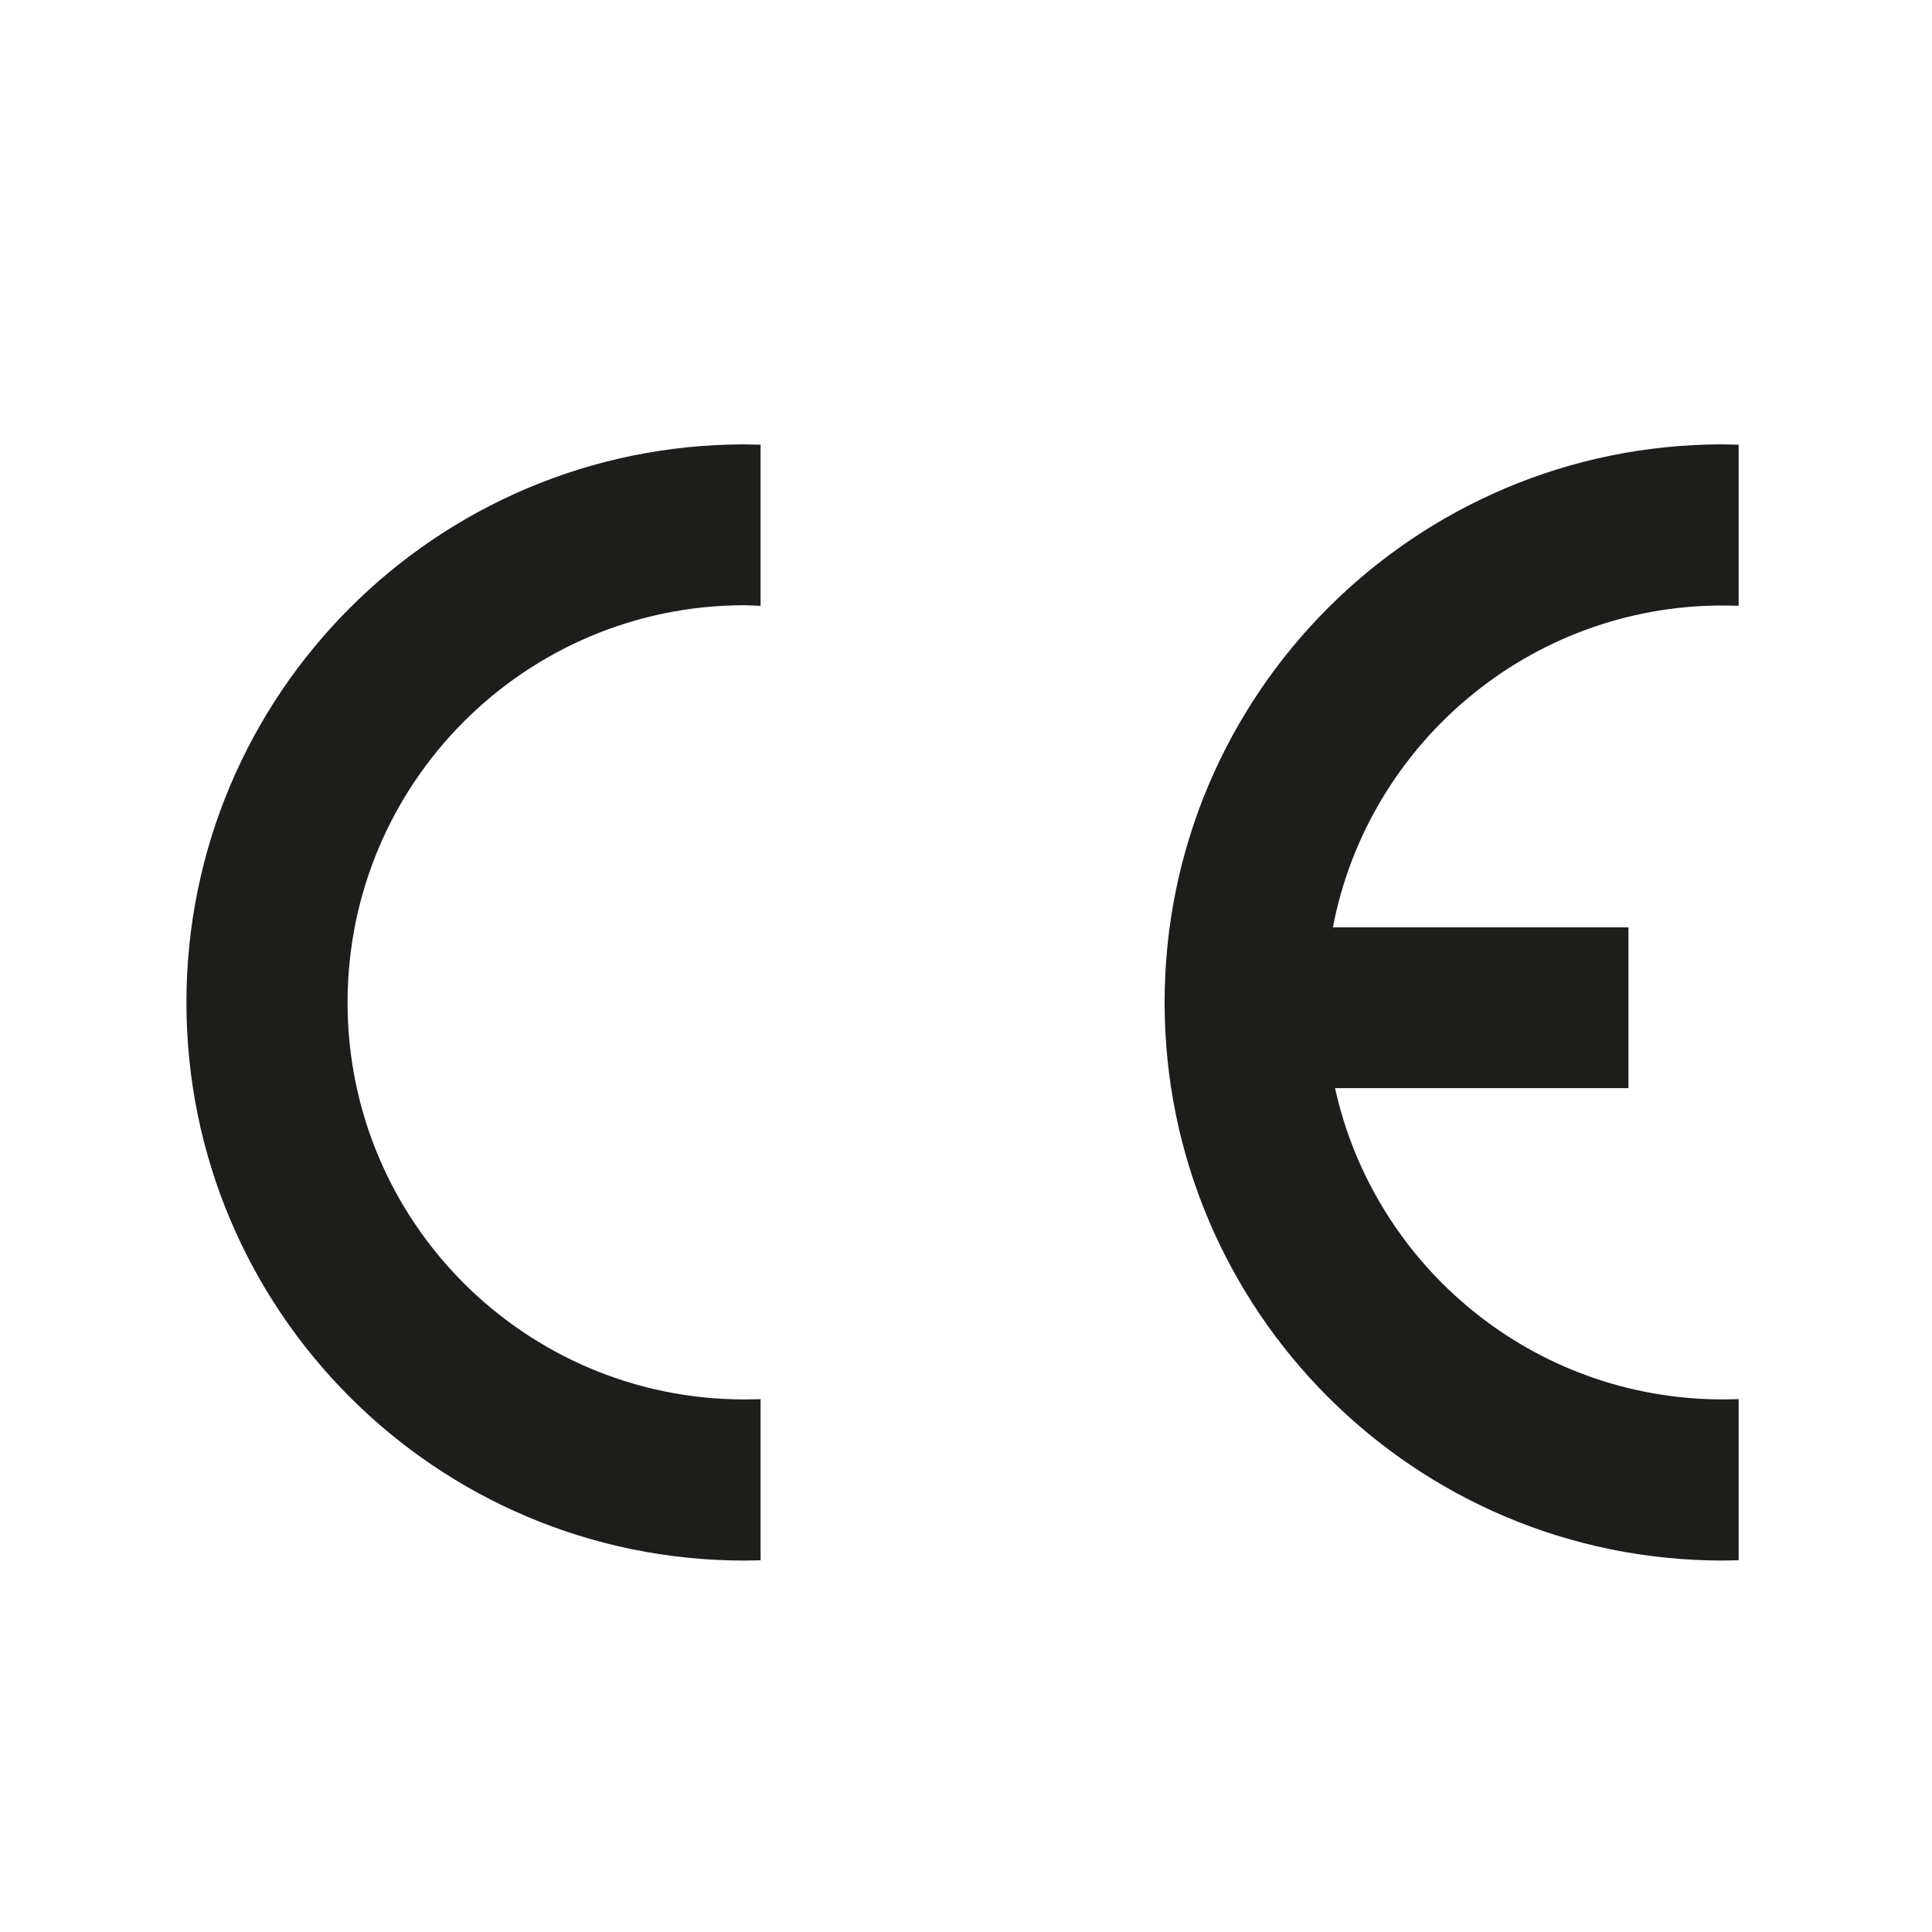 <?xml version="1.0" encoding="UTF-8"?> <svg xmlns="http://www.w3.org/2000/svg" xmlns:xlink="http://www.w3.org/1999/xlink" version="1.1" id="Layer_1" x="0px" y="0px" width="60px" height="60px" viewBox="0 0 60 60" xml:space="preserve"> <g> <g> <g> <path fill-rule="evenodd" clip-rule="evenodd" fill="#1D1D1B" d="M23.621,43.453c-0.167,0-0.331,0.008-0.5,0.008 c-6.807,0-12.327-5.514-12.327-12.327c0-6.815,5.521-12.338,12.327-12.338c0.17,0,0.333,0.017,0.5,0.017v-5.002 c-0.167,0-0.331-0.01-0.5-0.01c-9.571,0-17.331,7.764-17.331,17.333c0,9.573,7.76,17.331,17.331,17.331 c0.17,0,0.333-0.008,0.5-0.008V43.453z"></path> <path fill-rule="evenodd" clip-rule="evenodd" fill="#1D1D1B" d="M53.499,18.804c0.166,0,0.333,0.008,0.496,0.008v-5.002 c-0.163,0-0.33-0.01-0.496-0.01c-9.569,0-17.331,7.764-17.331,17.333c0,9.573,7.762,17.331,17.331,17.331 c0.166,0,0.333-0.008,0.496-0.008v-5.004c-0.163,0-0.33,0.008-0.496,0.008c-5.889,0-10.818-4.135-12.038-9.666h9.112v-4.994 h-9.179C42.482,23.111,47.495,18.804,53.499,18.804"></path> </g> </g> </g> </svg> 